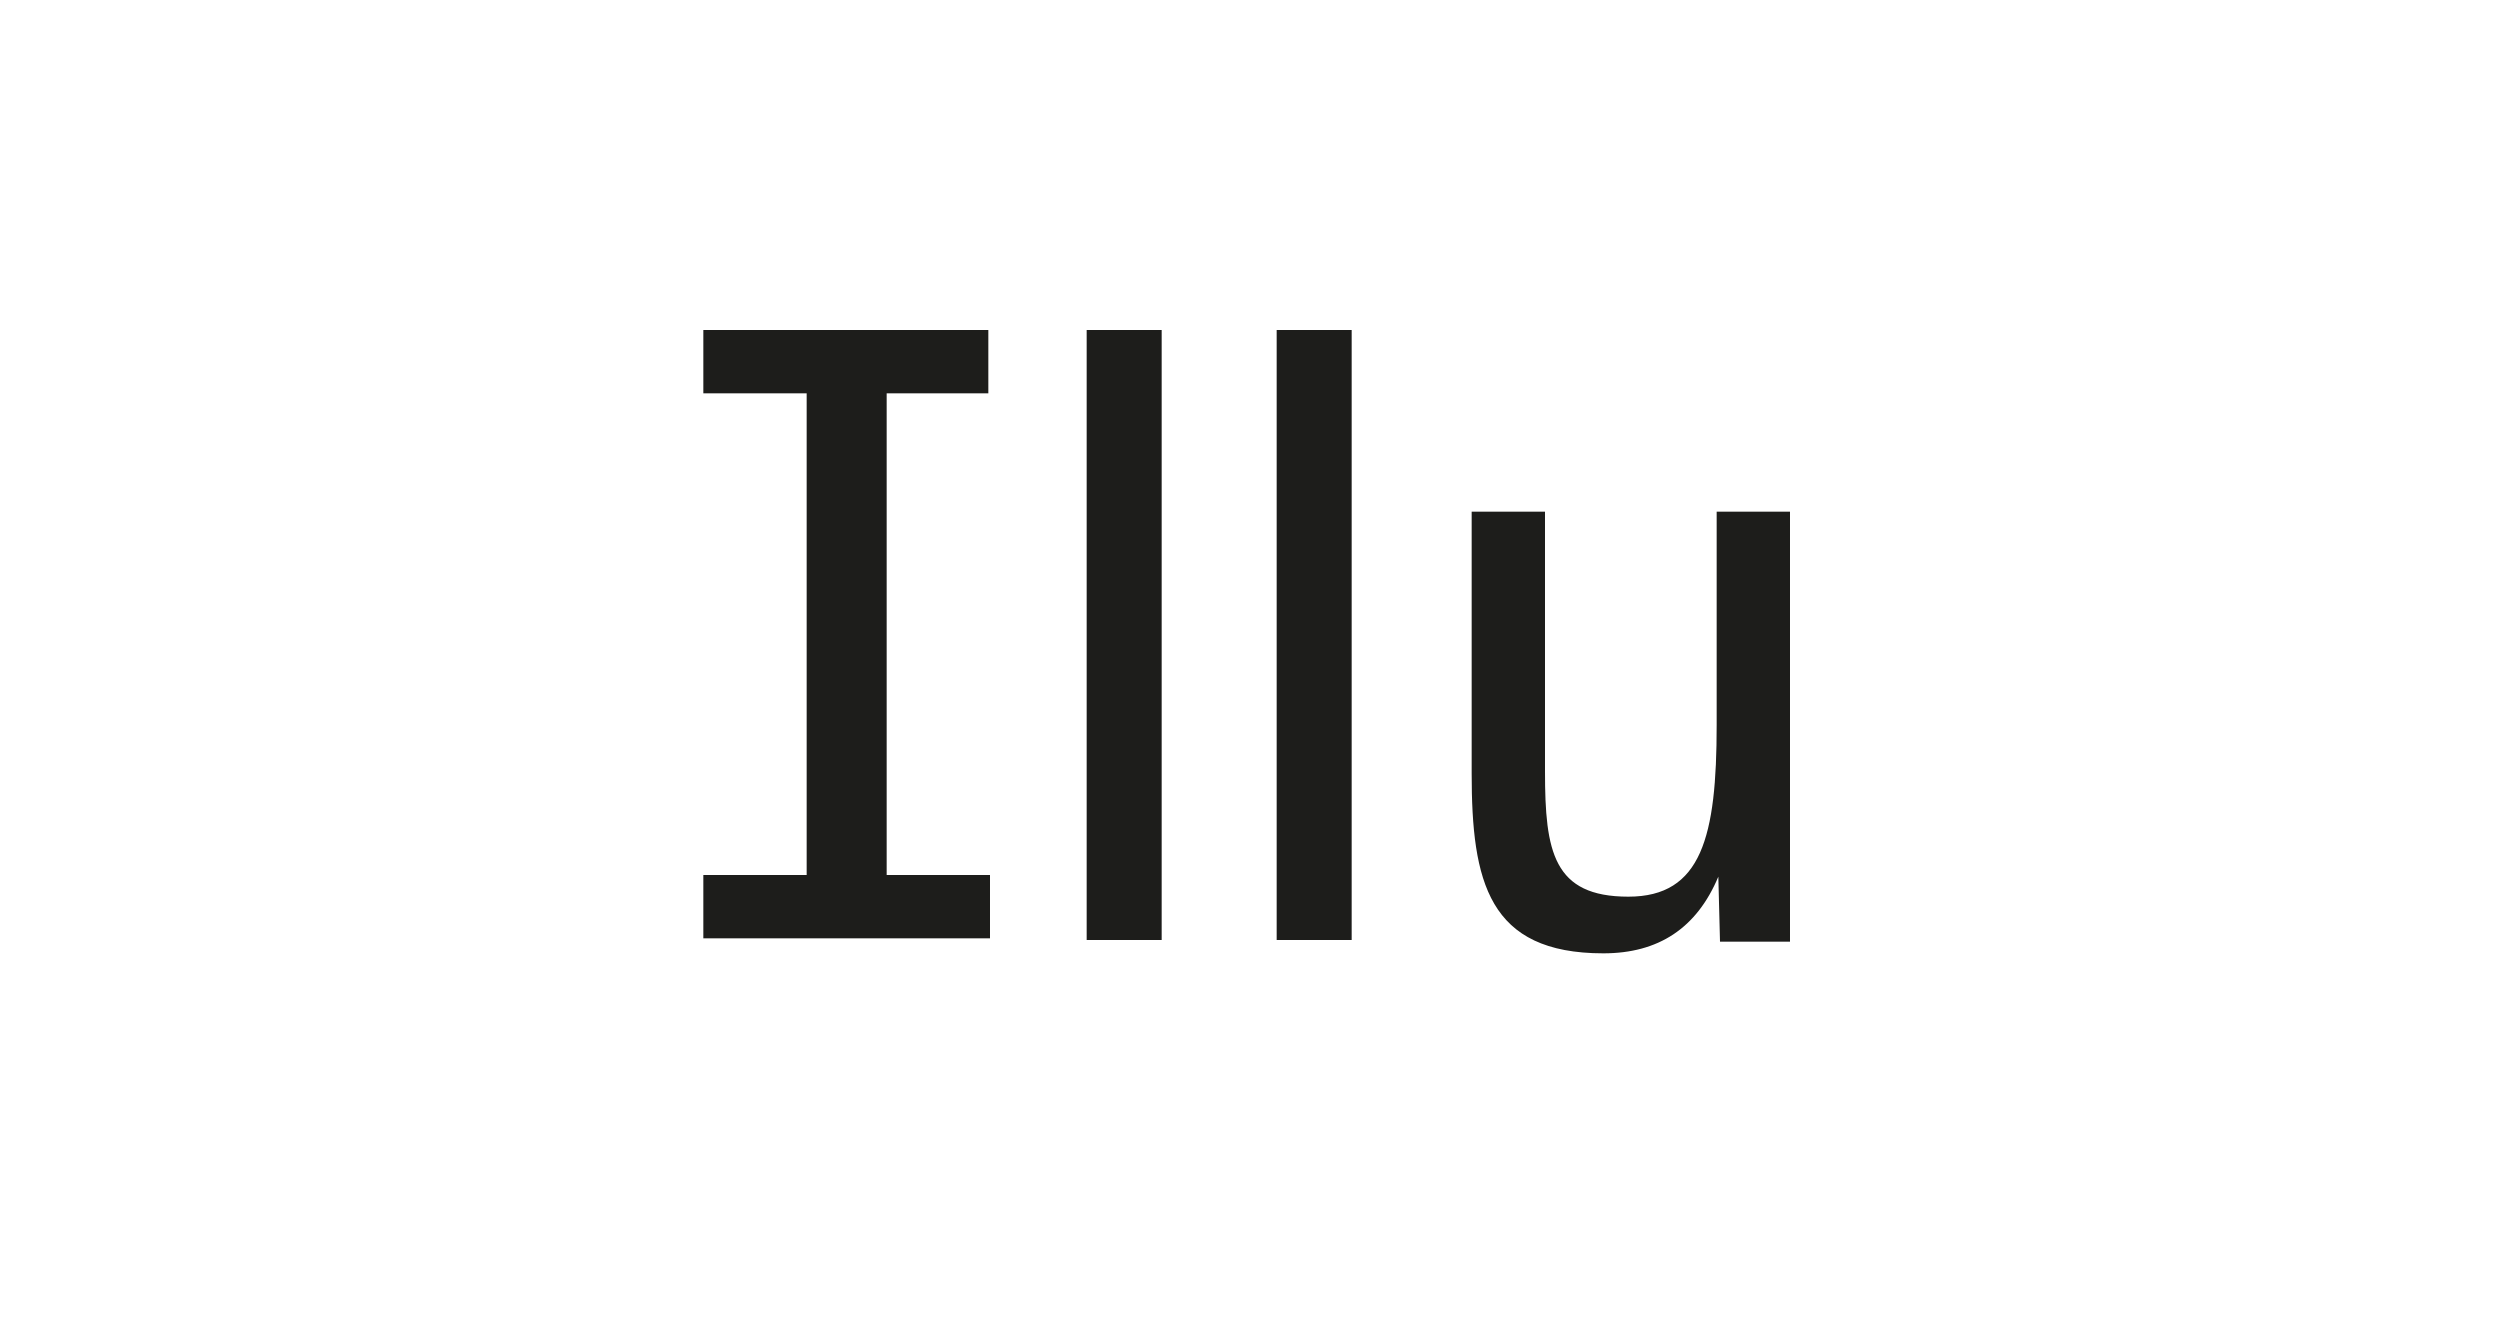 <?xml version="1.0" encoding="utf-8"?>
<!-- Generator: Adobe Illustrator 23.0.4, SVG Export Plug-In . SVG Version: 6.00 Build 0)  -->
<svg version="1.1" id="Ebene_1" xmlns="http://www.w3.org/2000/svg" xmlns:xlink="http://www.w3.org/1999/xlink" x="0px" y="0px"
	 viewBox="0 0 150 80" style="enable-background:new 0 0 150 80;" xml:space="preserve">
<style type="text/css">
	.st0{fill:#FFFFFF;}
	.st1{fill:#1D1D1B;}
</style>
<g>
	<rect class="st0" width="150" height="80"/>
</g>
<g>
	<path class="st1" d="M53.2,23.6v28.9h6.2v3.8H42.2v-3.8h6.2V23.6h-6.2v-3.8h17.1v3.8H53.2z"/>
	<path class="st1" d="M65.2,19.8h4.5v36.6h-4.5V19.8z"/>
	<path class="st1" d="M76.6,19.8h4.5v36.6h-4.5V19.8z"/>
	<path class="st1" d="M107.4,30.7v25.8h-4.2l-0.1-3.9c-1.3,3.1-3.6,4.6-6.9,4.6c-6.9,0-7.9-4.3-7.9-10.8V30.7h4.4v15.6
		c0,4.8,0.5,7.5,5,7.5c4.4,0,5.3-3.6,5.3-10.3V30.7H107.4z"/>
</g>
</svg>
